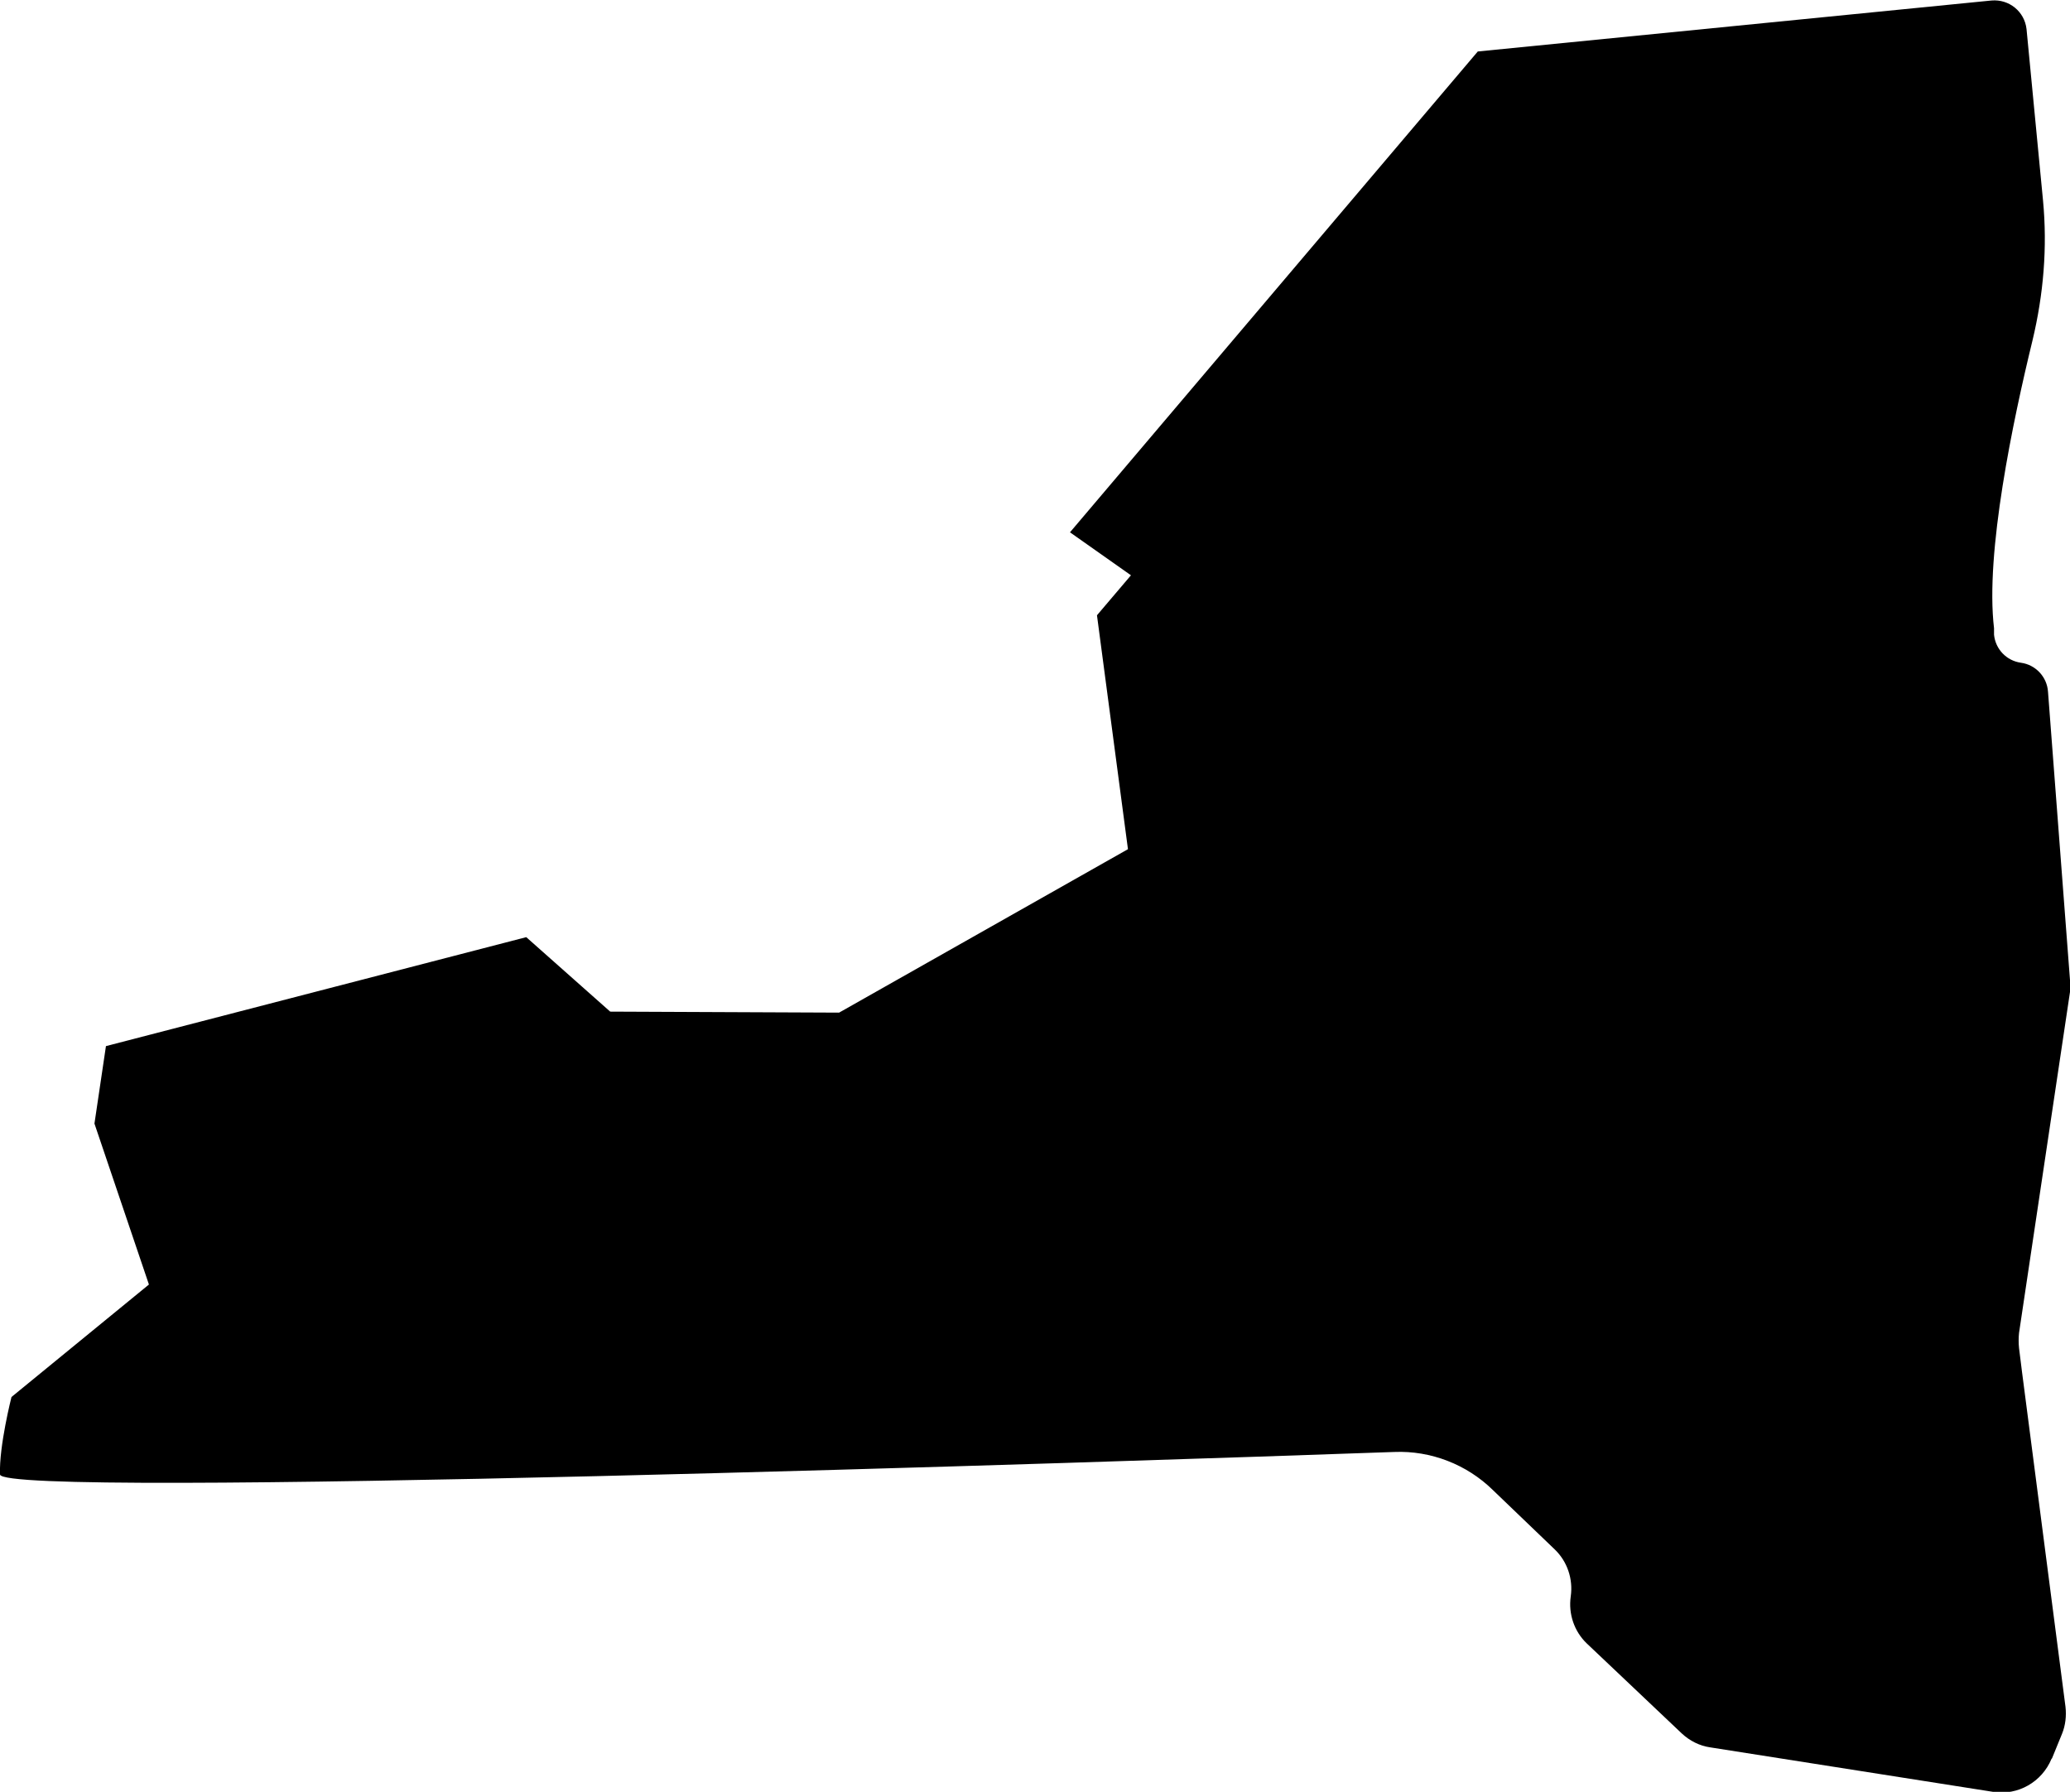 <?xml version="1.0" encoding="UTF-8"?>
<svg id="Layer_2" data-name="Layer 2" xmlns="http://www.w3.org/2000/svg" viewBox="0 0 41.42 35.85">
  <defs>
    <style>
      .cls-1 {
        stroke-width: 0px;
      }
    </style>
  </defs>
  <g id="NY">
    <path class="cls-1" d="m41.06,35.18l.2-.49c.07-.17.09-.36.07-.54l-.87-6.7-.06-.48c-.01-.1-.01-.2,0-.3l1.03-6.89v-.04s-.45-5.9-.45-5.9c-.02-.3-.25-.54-.54-.58h0c-.29-.04-.51-.27-.54-.56v-.13c-.18-1.51.38-4.16.77-5.76.22-.92.3-1.86.21-2.8l-.33-3.43c-.04-.35-.35-.6-.7-.57l-10.28,1.02-8.16,9.62,1.22.86-.68.8.62,4.68-5.78,3.27-4.58-.02-1.68-1.49-8.41,2.18-.23,1.55,1.09,3.22L.23,27.95S-.02,28.93,0,29.5c.02.5,22.52-.26,27.9-.45.73-.03,1.45.25,1.97.76l1.24,1.19c.25.24.37.59.32.94h0c-.05.35.07.7.32.94l1.9,1.8c.16.15.36.25.57.28l5.66.89c.5.08.98-.2,1.17-.66Z"/>
  </g>
</svg>